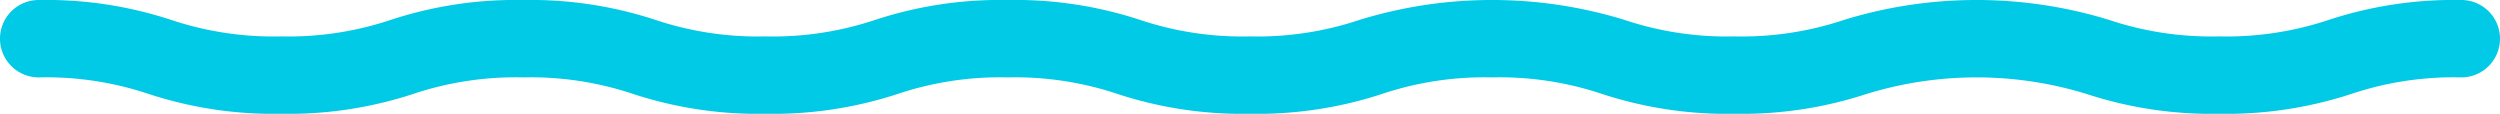 <svg xmlns="http://www.w3.org/2000/svg" width="96.905" height="4.411" viewBox="0 0 96.905 4.411">
  <path id="Path_413" data-name="Path 413" d="M86.01,4.411a15.572,15.572,0,0,1-5.13-.769,14.48,14.48,0,0,0-8.529,0,15.551,15.551,0,0,1-5.126.769A15.56,15.56,0,0,1,62.1,3.642,12.5,12.5,0,0,0,57.832,3a12.494,12.494,0,0,0-4.263.642,15.548,15.548,0,0,1-5.126.769,15.544,15.544,0,0,1-5.125-.769A12.491,12.491,0,0,0,39.057,3a12.5,12.5,0,0,0-4.263.642,15.552,15.552,0,0,1-5.126.769,15.552,15.552,0,0,1-5.126-.769A12.5,12.5,0,0,0,20.278,3a12.494,12.494,0,0,0-4.263.642,15.548,15.548,0,0,1-5.126.769,15.553,15.553,0,0,1-5.126-.769A12.5,12.5,0,0,0,1.5,3a1.5,1.5,0,0,1,0-3A15.555,15.555,0,0,1,6.627.769a12.5,12.5,0,0,0,4.263.642A12.493,12.493,0,0,0,15.152.769,15.55,15.55,0,0,1,20.278,0,15.552,15.552,0,0,1,25.4.769a12.5,12.5,0,0,0,4.263.642A12.5,12.5,0,0,0,33.93.769,15.552,15.552,0,0,1,39.057,0a15.546,15.546,0,0,1,5.126.769,12.489,12.489,0,0,0,4.261.642A12.493,12.493,0,0,0,52.706.769a17.471,17.471,0,0,1,10.254,0,12.5,12.5,0,0,0,4.264.642A12.5,12.5,0,0,0,71.487.769a17.479,17.479,0,0,1,10.256,0,12.515,12.515,0,0,0,4.267.642A12.512,12.512,0,0,0,90.275.769,15.571,15.571,0,0,1,95.405,0a1.5,1.5,0,0,1,0,3,12.514,12.514,0,0,0-4.267.642A15.569,15.569,0,0,1,86.01,4.411Z" fill="#00cae5"/>
</svg>

